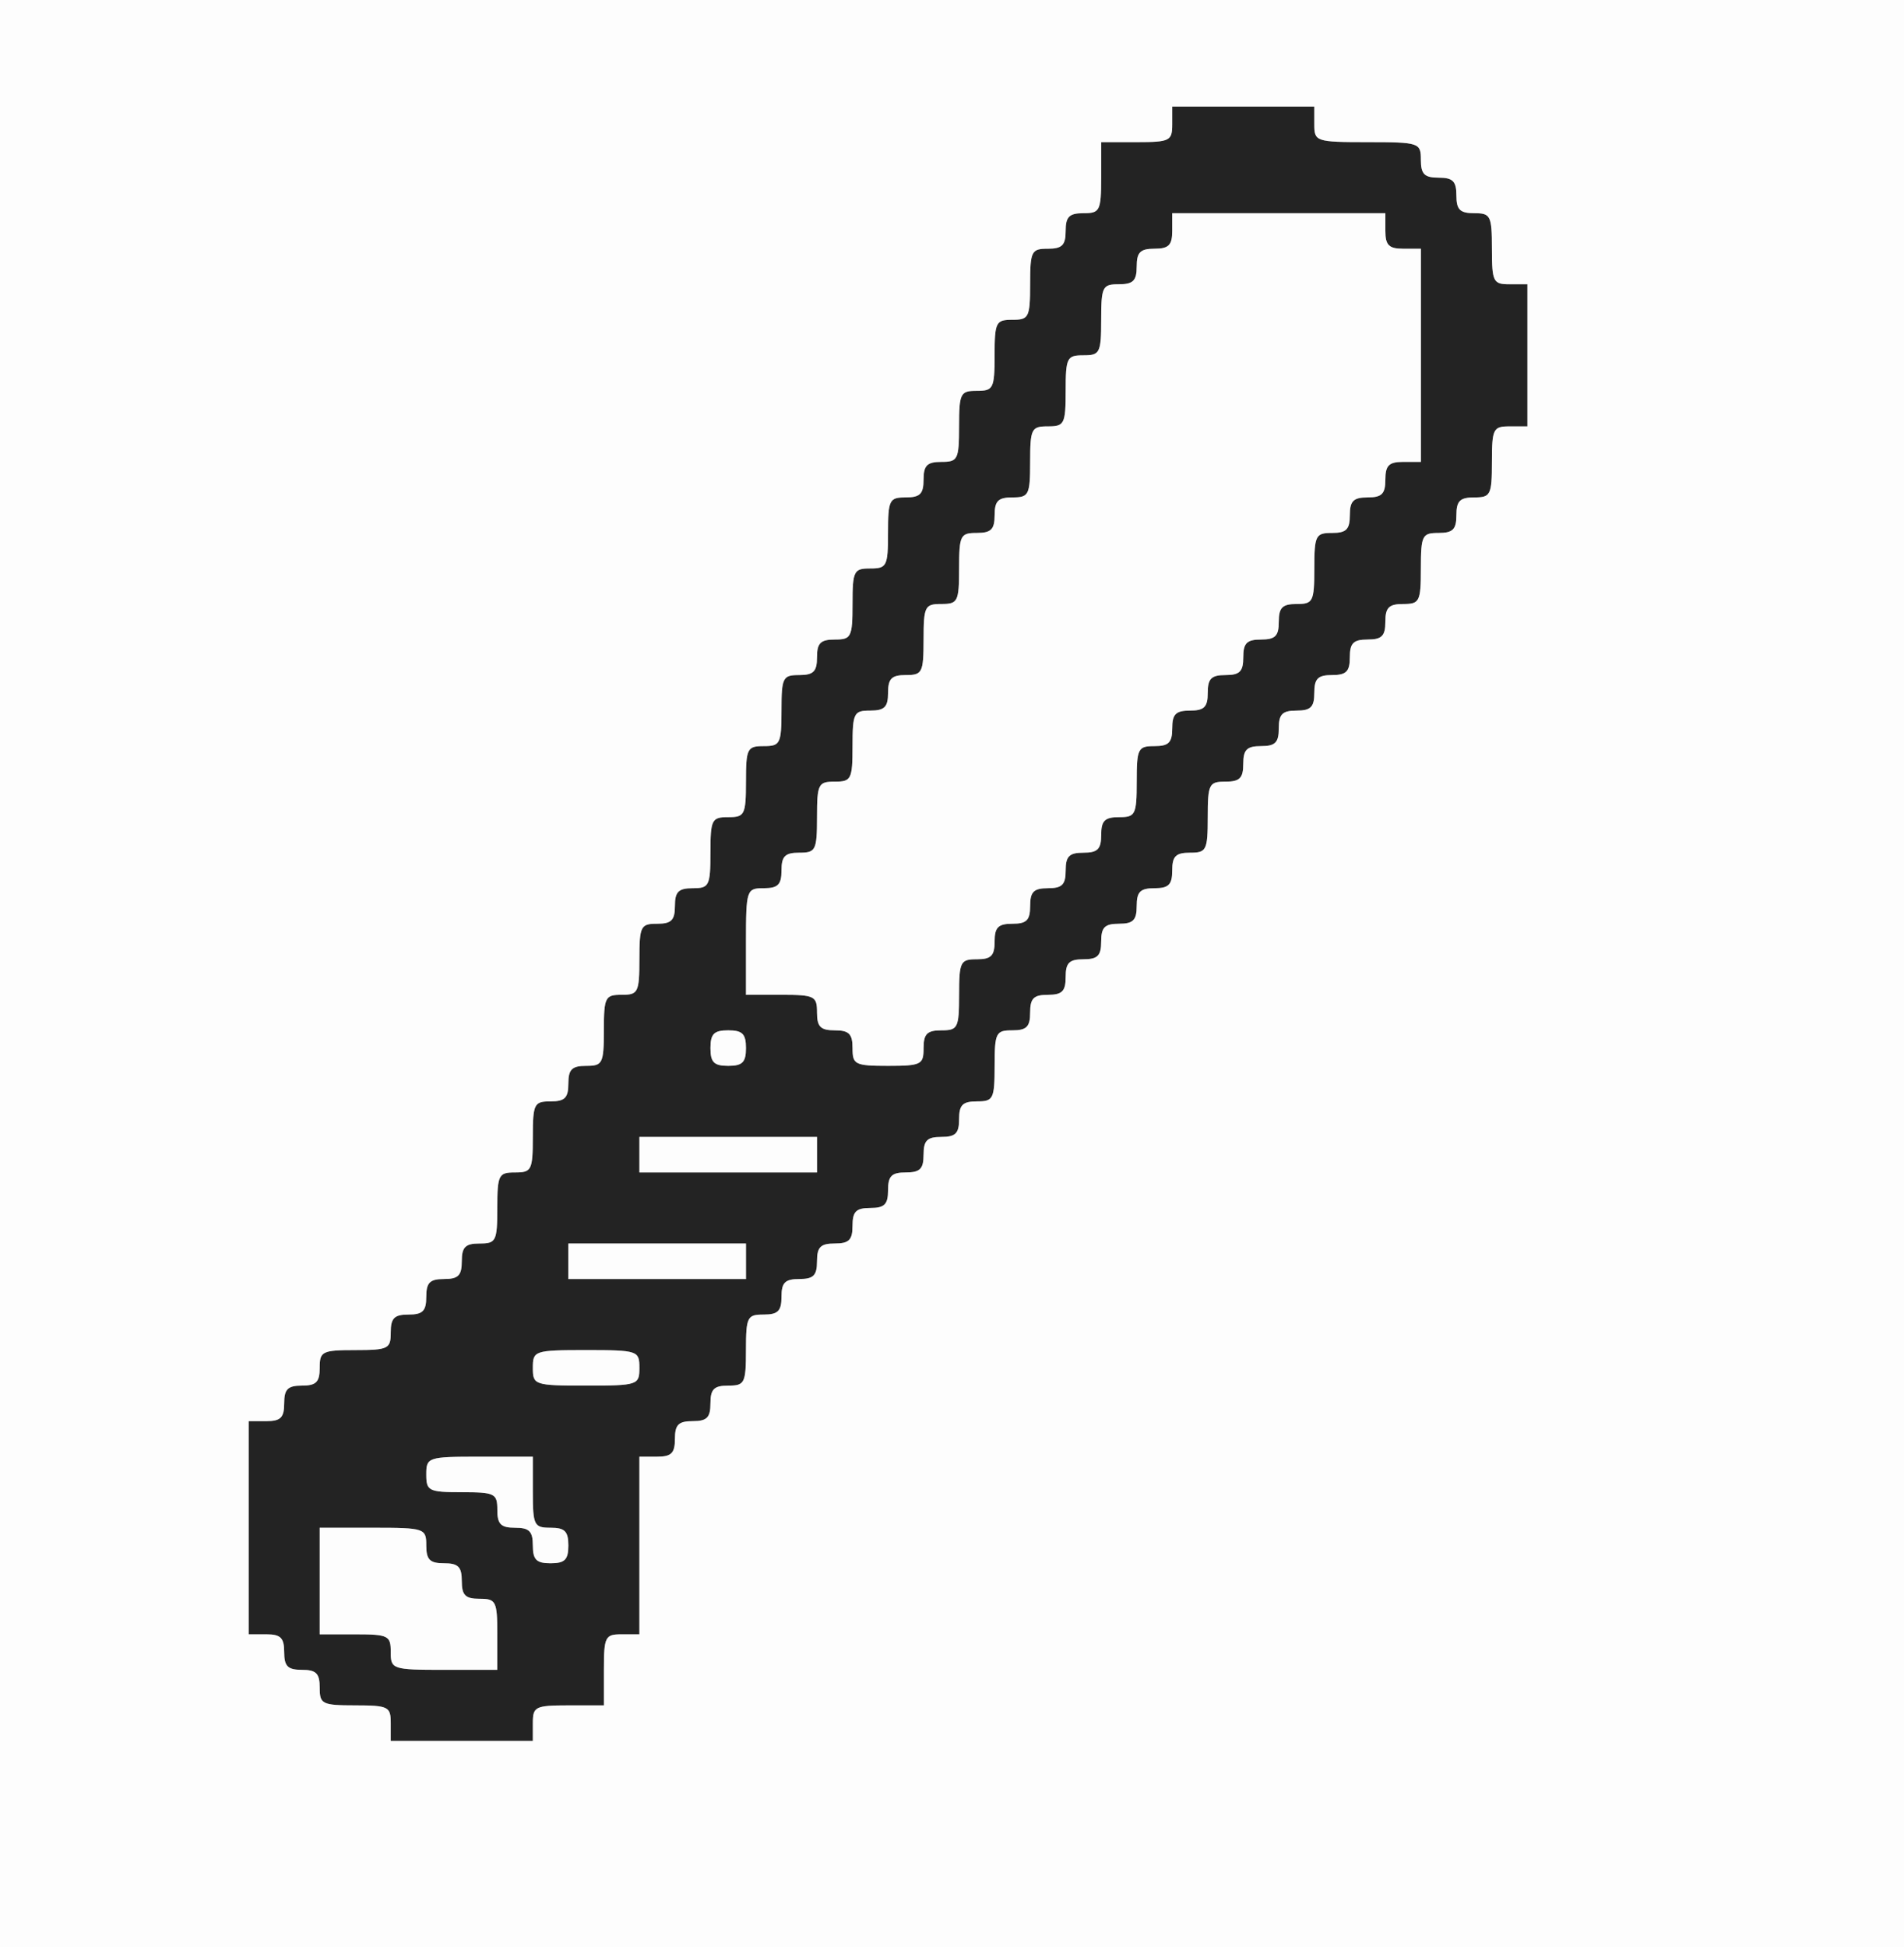 <?xml version="1.0" encoding="UTF-8"?>
<!DOCTYPE svg  PUBLIC '-//W3C//DTD SVG 20010904//EN'  'http://www.w3.org/TR/2001/REC-SVG-20010904/DTD/svg10.dtd'>
<svg width="268px" height="274px" version="1.0" viewBox="0 0 2680 2740" xmlns="http://www.w3.org/2000/svg">
<rect x="0" y="0" width="2680" height="2740" fill="#808080" stroke="none"/>
<g fill="#232323">
<path d="m550 2425c0-23-3-25-50-25s-50-2-50-25c0-20-5-25-25-25s-25-5-25-25-5-25-25-25h-25v-150-150h25c20 0 25-5 25-25s5-25 25-25 25-5 25-25c0-23 3-25 50-25s50-2 50-25c0-20 5-25 25-25s25-5 25-25 5-25 25-25 25-5 25-25 5-25 25-25c23 0 25-3 25-50s2-50 25-50 25-3 25-50 2-50 25-50c20 0 25-5 25-25s5-25 25-25c23 0 25-3 25-50s2-50 25-50 25-3 25-50 2-50 25-50c20 0 25-5 25-25s5-25 25-25c23 0 25-3 25-50s2-50 25-50 25-3 25-50 2-50 25-50 25-3 25-50 2-50 25-50c20 0 25-5 25-25s5-25 25-25c23 0 25-3 25-50s2-50 25-50 25-3 25-50 2-50 25-50c20 0 25-5 25-25s5-25 25-25c23 0 25-3 25-50s2-50 25-50 25-3 25-50 2-50 25-50 25-3 25-50 2-50 25-50c20 0 25-5 25-25s5-25 25-25c23 0 25-3 25-50v-50h50c47 0 50-2 50-25v-25h100 100v25c0 24 2 25 75 25s75 1 75 25c0 20 5 25 25 25s25 5 25 25 5 25 25 25c23 0 25 3 25 50s2 50 25 50h25v100 100h-25c-23 0-25 3-25 50s-2 50-25 50c-20 0-25 5-25 25s-5 25-25 25c-23 0-25 3-25 50s-2 50-25 50c-20 0-25 5-25 25s-5 25-25 25-25 5-25 25-5 25-25 25-25 5-25 25-5 25-25 25-25 5-25 25-5 25-25 25-25 5-25 25-5 25-25 25c-23 0-25 3-25 50s-2 50-25 50c-20 0-25 5-25 25s-5 25-25 25-25 5-25 25-5 25-25 25-25 5-25 25-5 25-25 25-25 5-25 25-5 25-25 25-25 5-25 25-5 25-25 25c-23 0-25 3-25 50s-2 50-25 50c-20 0-25 5-25 25s-5 25-25 25-25 5-25 25-5 25-25 25-25 5-25 25-5 25-25 25-25 5-25 25-5 25-25 25-25 5-25 25-5 25-25 25-25 5-25 25-5 25-25 25c-23 0-25 3-25 50s-2 50-25 50c-20 0-25 5-25 25s-5 25-25 25-25 5-25 25-5 25-25 25h-25v125 125h-25c-23 0-25 3-25 50v50h-50c-47 0-50 2-50 25v25h-100-100v-25zm150-125c0-47-2-50-25-50-20 0-25-5-25-25s-5-25-25-25-25-5-25-25c0-24-2-25-75-25h-75v75 75h50c47 0 50 2 50 25 0 24 2 25 75 25h75v-50zm100-125c0-20-5-25-25-25-23 0-25-3-25-50v-50h-75c-73 0-75 1-75 25 0 23 3 25 50 25s50 2 50 25c0 20 5 25 25 25s25 5 25 25 5 25 25 25 25-5 25-25zm100-250c0-24-2-25-75-25s-75 1-75 25 2 25 75 25 75-1 75-25zm150-150v-25h-125-125v25 25h125 125v-25zm100-150v-25h-125-125v25 25h125 125v-25zm-100-150c0-20-5-25-25-25s-25 5-25 25 5 25 25 25 25-5 25-25zm250 0c0-20 5-25 25-25 23 0 25-3 25-50s2-50 25-50c20 0 25-5 25-25s5-25 25-25 25-5 25-25 5-25 25-25 25-5 25-25 5-25 25-25 25-5 25-25 5-25 25-25c23 0 25-3 25-50s2-50 25-50c20 0 25-5 25-25s5-25 25-25 25-5 25-25 5-25 25-25 25-5 25-25 5-25 25-25 25-5 25-25 5-25 25-25c23 0 25-3 25-50s2-50 25-50c20 0 25-5 25-25s5-25 25-25 25-5 25-25 5-25 25-25h25v-150-150h-25c-20 0-25-5-25-25v-25h-150-150v25c0 20-5 25-25 25s-25 5-25 25-5 25-25 25c-23 0-25 3-25 50s-2 50-25 50-25 3-25 50-2 50-25 50-25 3-25 50-2 50-25 50c-20 0-25 5-25 25s-5 25-25 25c-23 0-25 3-25 50s-2 50-25 50-25 3-25 50-2 50-25 50c-20 0-25 5-25 25s-5 25-25 25c-23 0-25 3-25 50s-2 50-25 50-25 3-25 50-2 50-25 50c-20 0-25 5-25 25s-5 25-25 25c-24 0-25 2-25 75v75h50c47 0 50 2 50 25 0 20 5 25 25 25s25 5 25 25c0 23 3 25 50 25s50-2 50-25z"/>
</g>
<g fill="#fdfdfd">
<path d="m0 1370v-1370h1340 1340v1370 1370h-1340-1340v-1370zm750 1055c0-23 3-25 50-25h50v-50c0-47 2-50 25-50h25v-125-125h25c20 0 25-5 25-25s5-25 25-25 25-5 25-25 5-25 25-25c23 0 25-3 25-50s2-50 25-50c20 0 25-5 25-25s5-25 25-25 25-5 25-25 5-25 25-25 25-5 25-25 5-25 25-25 25-5 25-25 5-25 25-25 25-5 25-25 5-25 25-25 25-5 25-25 5-25 25-25c23 0 25-3 25-50s2-50 25-50c20 0 25-5 25-25s5-25 25-25 25-5 25-25 5-25 25-25 25-5 25-25 5-25 25-25 25-5 25-25 5-25 25-25 25-5 25-25 5-25 25-25c23 0 25-3 25-50s2-50 25-50c20 0 25-5 25-25s5-25 25-25 25-5 25-25 5-25 25-25 25-5 25-25 5-25 25-25 25-5 25-25 5-25 25-25 25-5 25-25 5-25 25-25c23 0 25-3 25-50s2-50 25-50c20 0 25-5 25-25s5-25 25-25c23 0 25-3 25-50s2-50 25-50h25v-100-100h-25c-23 0-25-3-25-50s-2-50-25-50c-20 0-25-5-25-25s-5-25-25-25-25-5-25-25c0-24-2-25-75-25s-75-1-75-25v-25h-100-100v25c0 23-3 25-50 25h-50v50c0 47-2 50-25 50-20 0-25 5-25 25s-5 25-25 25c-23 0-25 3-25 50s-2 50-25 50-25 3-25 50-2 50-25 50-25 3-25 50-2 50-25 50c-20 0-25 5-25 25s-5 25-25 25c-23 0-25 3-25 50s-2 50-25 50-25 3-25 50-2 50-25 50c-20 0-25 5-25 25s-5 25-25 25c-23 0-25 3-25 50s-2 50-25 50-25 3-25 50-2 50-25 50-25 3-25 50-2 50-25 50c-20 0-25 5-25 25s-5 25-25 25c-23 0-25 3-25 50s-2 50-25 50-25 3-25 50-2 50-25 50c-20 0-25 5-25 25s-5 25-25 25c-23 0-25 3-25 50s-2 50-25 50-25 3-25 50-2 50-25 50c-20 0-25 5-25 25s-5 25-25 25-25 5-25 25-5 25-25 25-25 5-25 25c0 23-3 25-50 25s-50 2-50 25c0 20-5 25-25 25s-25 5-25 25-5 25-25 25h-25v150 150h25c20 0 25 5 25 25s5 25 25 25 25 5 25 25c0 23 3 25 50 25s50 2 50 25v25h100 100v-25z"/>
<path d="m550 2325c0-23-3-25-50-25h-50v-75-75h75c73 0 75 1 75 25 0 20 5 25 25 25s25 5 25 25 5 25 25 25c23 0 25 3 25 50v50h-75c-73 0-75-1-75-25z"/>
<path d="m750 2175c0-20-5-25-25-25s-25-5-25-25c0-23-3-25-50-25s-50-2-50-25c0-24 2-25 75-25h75v50c0 47 2 50 25 50 20 0 25 5 25 25s-5 25-25 25-25-5-25-25z"/>
<path d="m750 1925c0-24 2-25 75-25s75 1 75 25-2 25-75 25-75-1-75-25z"/>
<path d="m800 1775v-25h125 125v25 25h-125-125v-25z"/>
<path d="m900 1625v-25h125 125v25 25h-125-125v-25z"/>
<path d="m1e3 1475c0-20 5-25 25-25s25 5 25 25-5 25-25 25-25-5-25-25z"/>
<path d="m1200 1475c0-20-5-25-25-25s-25-5-25-25c0-23-3-25-50-25h-50v-75c0-73 1-75 25-75 20 0 25-5 25-25s5-25 25-25c23 0 25-3 25-50s2-50 25-50 25-3 25-50 2-50 25-50c20 0 25-5 25-25s5-25 25-25c23 0 25-3 25-50s2-50 25-50 25-3 25-50 2-50 25-50c20 0 25-5 25-25s5-25 25-25c23 0 25-3 25-50s2-50 25-50 25-3 25-50 2-50 25-50 25-3 25-50 2-50 25-50c20 0 25-5 25-25s5-25 25-25 25-5 25-25v-25h150 150v25c0 20 5 25 25 25h25v150 150h-25c-20 0-25 5-25 25s-5 25-25 25-25 5-25 25-5 25-25 25c-23 0-25 3-25 50s-2 50-25 50c-20 0-25 5-25 25s-5 25-25 25-25 5-25 25-5 25-25 25-25 5-25 25-5 25-25 25-25 5-25 25-5 25-25 25c-23 0-25 3-25 50s-2 50-25 50c-20 0-25 5-25 25s-5 25-25 25-25 5-25 25-5 25-25 25-25 5-25 25-5 25-25 25-25 5-25 25-5 25-25 25c-23 0-25 3-25 50s-2 50-25 50c-20 0-25 5-25 25 0 23-3 25-50 25s-50-2-50-25z"/>
</g>
</svg>
